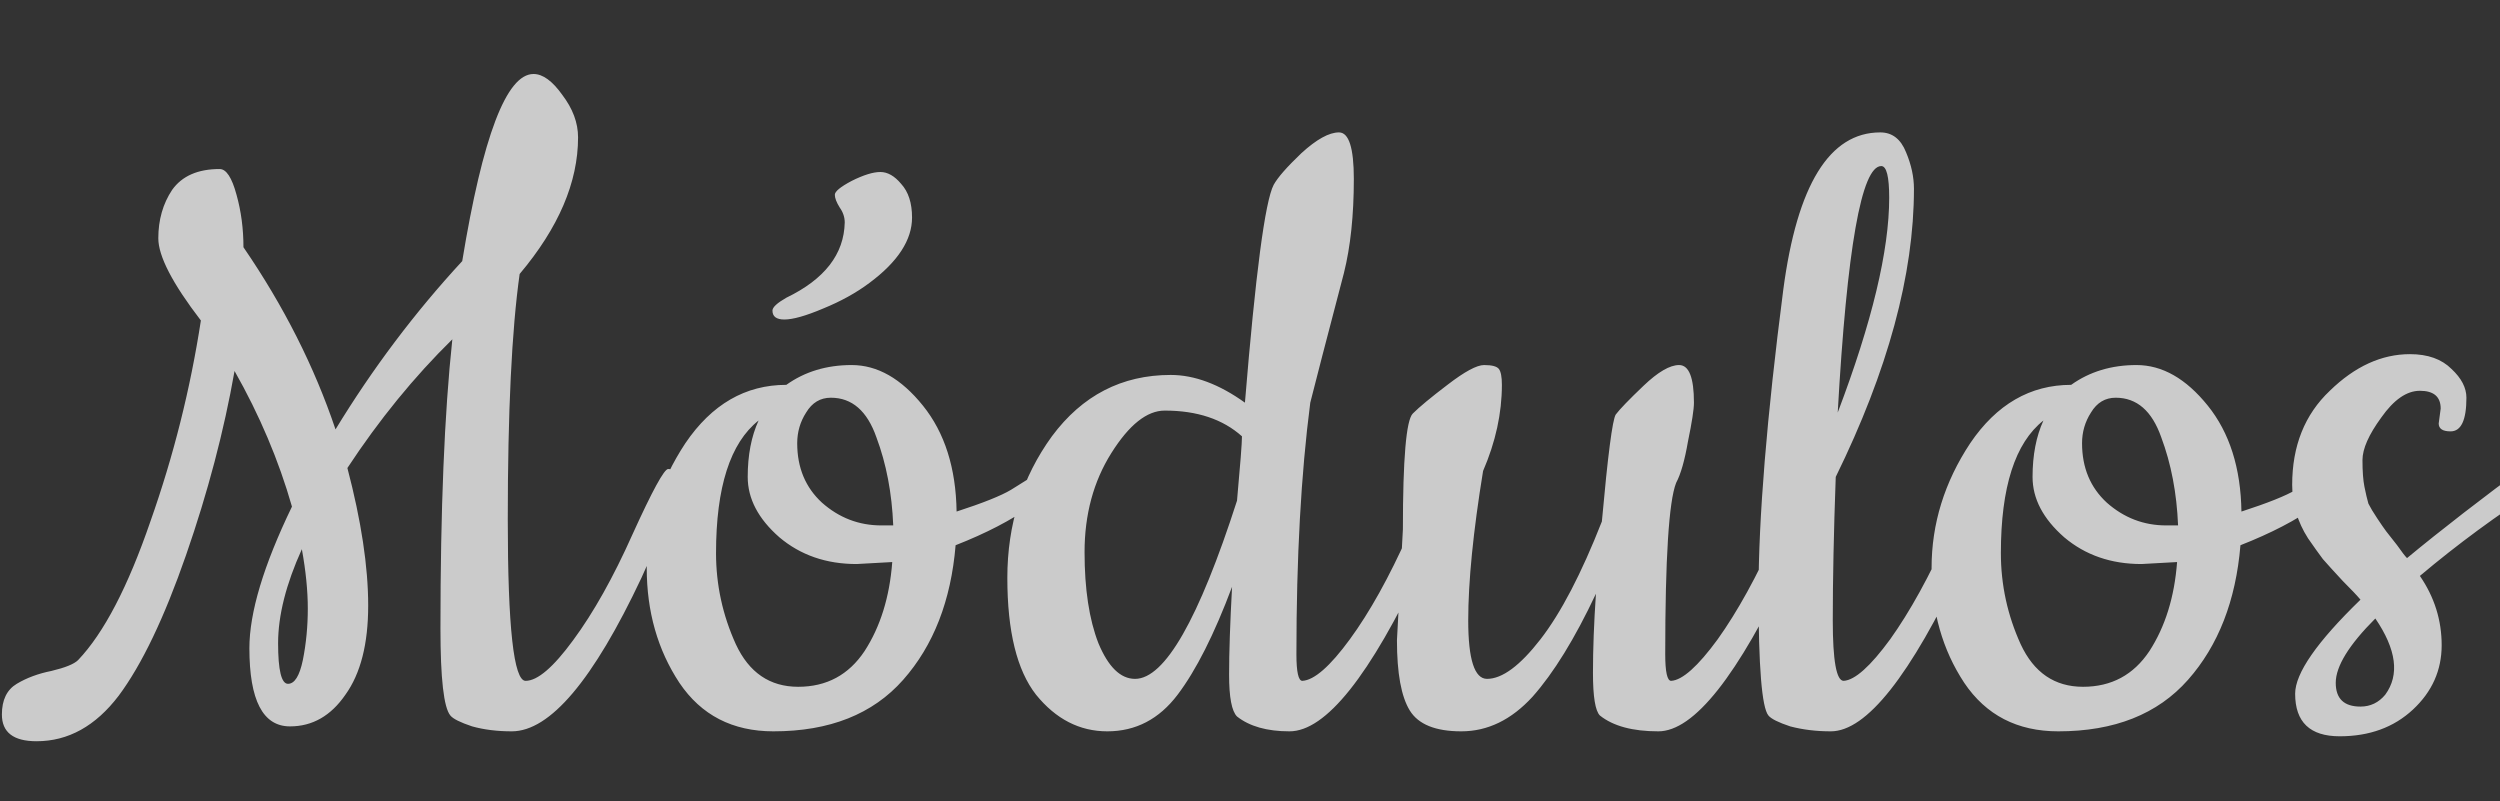<svg xmlns="http://www.w3.org/2000/svg" width="649" height="208" viewBox="0 0 649 208" fill="none"><rect x="0" y="0" width="649" height="208" fill="#333333" stroke="none"/><path id="M&#xC3;&#xB3;dulos" d="M131.818 134.858C131.818 162.785 133.36 176.748 136.444 176.748C139.528 176.748 143.64 173.236 148.78 166.212C154.091 159.016 159.231 149.849 164.2 138.713C169.34 127.405 172.424 121.751 173.452 121.751C174.651 121.751 175.251 122.436 175.251 123.807C175.251 128.604 172.338 137.342 166.513 150.021C154.006 176.577 142.783 189.855 132.846 189.855C129.077 189.855 125.65 189.427 122.566 188.57C119.482 187.542 117.598 186.6 116.912 185.743C115.199 183.687 114.342 176.149 114.342 163.128C114.342 132.288 115.37 107.273 117.426 88.084C107.489 97.85 98.408 108.987 90.184 121.494C93.782 135.2 95.581 147.108 95.581 157.217C95.581 167.154 93.611 174.864 89.671 180.346C85.901 185.829 81.104 188.57 75.279 188.57C68.254 188.57 64.742 181.803 64.742 168.268C64.742 159.016 68.425 146.765 75.793 131.517C72.366 119.524 67.397 107.787 60.887 96.308C58.145 111.899 53.948 127.833 48.294 144.11C42.64 160.386 36.815 172.551 30.818 180.603C24.821 188.485 17.711 192.425 9.487 192.425C3.491 192.425 0.492 190.112 0.492 185.486C0.492 181.717 1.777 179.061 4.347 177.519C6.917 175.977 9.916 174.864 13.342 174.178C16.94 173.322 19.253 172.379 20.281 171.351C26.963 164.327 33.217 152.334 39.042 135.372C45.039 118.41 49.407 101.02 52.149 83.201C44.782 73.607 41.098 66.496 41.098 61.87C41.098 57.073 42.297 52.876 44.696 49.278C47.266 45.68 51.378 43.881 57.032 43.881C58.745 43.881 60.201 46.108 61.401 50.563C62.6 54.846 63.2 59.386 63.2 64.183C73.651 79.432 81.618 95.195 87.1 111.471C96.695 95.709 107.66 81.145 119.996 67.781C125.307 35.4 131.475 19.209 138.5 19.209C140.899 19.209 143.383 21.008 145.953 24.606C148.694 28.204 150.065 31.887 150.065 35.657C150.065 47.307 145.011 59.129 134.902 71.122C132.846 85.686 131.818 106.931 131.818 134.858ZM78.363 142.568C74.251 151.648 72.195 159.787 72.195 166.983C72.195 174.007 73.051 177.519 74.765 177.519C76.478 177.519 77.763 175.463 78.62 171.351C79.476 167.068 79.905 162.614 79.905 157.988C79.905 153.362 79.391 148.222 78.363 142.568ZM248.332 132.802C255.186 130.575 259.897 128.69 262.467 127.148C265.209 125.435 267.265 124.15 268.635 123.293L271.719 121.494C272.576 120.98 273.261 120.723 273.775 120.723C275.146 120.723 275.831 121.494 275.831 123.036C275.831 124.578 273.175 127.319 267.864 131.26C262.553 135.029 255.957 138.456 248.075 141.54C246.876 155.932 242.336 167.582 234.454 176.491C226.573 185.401 215.351 189.855 200.788 189.855C190.165 189.855 182.027 185.658 176.373 177.262C170.719 168.696 167.892 158.759 167.892 147.451C167.892 135.971 171.233 125.178 177.915 115.069C184.768 104.96 193.506 99.906 204.129 99.906C208.926 96.48 214.58 94.766 221.091 94.766C227.773 94.766 233.94 98.278 239.594 105.303C245.248 112.328 248.161 121.494 248.332 132.802ZM231.628 145.909L222.376 146.423C214.494 146.423 207.812 144.11 202.33 139.484C196.847 134.686 194.106 129.461 194.106 123.807C194.106 118.153 195.048 113.27 196.933 109.158C189.566 114.983 185.882 126.463 185.882 143.596C185.882 151.82 187.595 159.701 191.022 167.24C194.449 174.607 199.845 178.29 207.213 178.29C214.58 178.29 220.32 175.206 224.432 169.038C228.544 162.699 230.942 154.989 231.628 145.909ZM215.694 103.247C212.952 103.247 210.811 104.532 209.269 107.102C207.727 109.501 206.956 112.156 206.956 115.069C206.956 121.408 209.097 126.548 213.381 130.489C217.835 134.429 222.975 136.4 228.801 136.4H231.885C231.542 128.005 230.086 120.38 227.516 113.527C225.117 106.674 221.176 103.247 215.694 103.247ZM219.292 57.759C219.292 56.388 218.863 55.103 218.007 53.904C217.15 52.533 216.722 51.419 216.722 50.563C216.722 49.706 218.178 48.507 221.091 46.965C224.175 45.423 226.659 44.652 228.544 44.652C230.428 44.652 232.227 45.68 233.94 47.736C235.825 49.792 236.767 52.704 236.767 56.474C236.767 62.299 233.084 67.953 225.717 73.435C222.29 76.005 218.264 78.233 213.638 80.117C209.183 82.002 205.842 82.944 203.615 82.944C201.559 82.944 200.531 82.173 200.531 80.631C200.531 79.775 201.73 78.661 204.129 77.29C214.066 72.493 219.12 65.983 219.292 57.759ZM334.75 189.855C328.925 189.855 324.384 188.57 321.129 186C319.758 184.63 319.073 181.032 319.073 175.206C319.073 169.381 319.33 161.757 319.844 152.334C315.218 164.67 310.506 174.007 305.709 180.346C300.912 186.686 294.83 189.855 287.462 189.855C280.266 189.855 274.098 186.686 268.958 180.346C263.99 174.007 261.505 163.899 261.505 150.021C261.505 136.143 265.36 123.893 273.07 113.27C280.952 102.647 291.232 97.336 303.91 97.336C310.078 97.336 316.503 99.735 323.185 104.532C325.926 71.122 328.411 52.276 330.638 47.993C331.666 46.108 334.064 43.367 337.834 39.769C341.774 36.171 345.03 34.372 347.6 34.372C350.17 34.372 351.455 38.398 351.455 46.451C351.455 55.874 350.598 64.012 348.885 70.865C344.259 88.513 341.346 99.735 340.147 104.532C337.748 123.036 336.549 144.795 336.549 169.809C336.549 174.435 337.063 176.748 338.091 176.748C341.175 176.577 345.287 172.979 350.427 165.955C355.567 158.93 360.621 149.849 365.59 138.713C370.729 127.405 373.813 121.751 374.841 121.751C376.041 121.751 376.64 122.436 376.64 123.807C376.64 128.604 374.156 136.228 369.187 146.68C355.652 175.463 344.173 189.855 334.75 189.855ZM302.368 106.588C297.742 106.588 293.116 110.272 288.49 117.639C283.864 125.006 281.551 133.573 281.551 143.339C281.551 152.933 282.751 160.815 285.149 166.983C287.719 173.15 290.889 176.234 294.658 176.234C302.368 176.234 311.192 160.815 321.129 129.975C321.986 120.552 322.414 114.983 322.414 113.27C317.445 108.815 310.763 106.588 302.368 106.588ZM362.648 166.212L364.19 137.428C364.19 119.095 365.047 109.072 366.76 107.359C368.473 105.646 371.472 103.161 375.755 99.906C380.21 96.48 383.379 94.766 385.264 94.766C387.32 94.766 388.605 95.109 389.119 95.794C389.633 96.48 389.89 97.85 389.89 99.906C389.89 107.273 388.262 114.726 385.007 122.265C382.437 138.027 381.152 150.963 381.152 161.072C381.152 171.18 382.78 176.234 386.035 176.234C389.975 176.234 394.601 172.808 399.913 165.955C405.224 159.101 410.535 148.907 415.847 135.372C417.389 118.239 418.588 108.987 419.445 107.616C420.473 106.245 422.871 103.761 426.64 100.163C430.41 96.565 433.494 94.766 435.892 94.766C438.462 94.766 439.747 98.022 439.747 104.532C439.747 106.245 439.233 109.586 438.205 114.555C437.349 119.524 436.321 123.122 435.121 125.349C433.237 130.146 432.294 144.966 432.294 169.809C432.294 174.435 432.808 176.748 433.836 176.748C436.749 176.577 440.775 172.979 445.915 165.955C451.055 158.759 456.11 149.592 461.078 138.456C466.218 127.319 469.302 121.751 470.33 121.751C471.529 121.751 472.129 122.436 472.129 123.807C472.129 128.604 469.645 136.228 464.676 146.68C451.141 175.463 439.747 189.855 430.495 189.855C423.813 189.855 418.759 188.485 415.333 185.743C414.133 184.544 413.534 180.86 413.534 174.692C413.534 168.525 413.791 161.671 414.305 154.133C408.822 165.783 403.339 174.692 397.857 180.86C392.374 186.857 386.206 189.855 379.353 189.855C372.671 189.855 368.216 188.056 365.989 184.458C363.762 180.86 362.648 174.778 362.648 166.212ZM475.273 189.855C471.504 189.855 467.992 189.427 464.736 188.57C461.652 187.542 459.768 186.6 459.082 185.743C457.369 183.687 456.512 173.065 456.512 153.876C456.512 134.515 458.654 108.301 462.937 75.234C466.535 47.993 474.931 34.372 488.123 34.372C491.207 34.372 493.434 36.085 494.805 39.512C496.176 42.767 496.861 45.937 496.861 49.021C496.861 71.294 490.093 96.222 476.558 123.807C476.044 138.027 475.787 150.449 475.787 161.072C475.787 171.523 476.73 176.748 478.614 176.748C481.527 176.577 485.553 172.979 490.693 165.955C495.833 158.759 500.887 149.592 505.856 138.456C510.996 127.319 514.08 121.751 515.108 121.751C516.307 121.751 516.907 122.436 516.907 123.807C516.907 128.604 514.423 136.228 509.454 146.68C495.919 175.463 484.525 189.855 475.273 189.855ZM490.436 51.334C490.436 45.851 489.751 43.11 488.38 43.11C483.24 43.11 479.471 64.441 477.072 107.102C485.981 83.63 490.436 65.04 490.436 51.334ZM581.877 132.802C588.73 130.575 593.442 128.69 596.012 127.148C598.753 125.435 600.809 124.15 602.18 123.293L605.264 121.494C606.12 120.98 606.806 120.723 607.32 120.723C608.69 120.723 609.376 121.494 609.376 123.036C609.376 124.578 606.72 127.319 601.409 131.26C596.098 135.029 589.501 138.456 581.62 141.54C580.421 155.932 575.88 167.582 567.999 176.491C560.118 185.401 548.896 189.855 534.332 189.855C523.71 189.855 515.572 185.658 509.918 177.262C504.264 168.696 501.437 158.759 501.437 147.451C501.437 135.971 504.778 125.178 511.46 115.069C518.313 104.96 527.051 99.906 537.673 99.906C542.471 96.48 548.125 94.766 554.635 94.766C561.317 94.766 567.485 98.278 573.139 105.303C578.793 112.328 581.706 121.494 581.877 132.802ZM565.172 145.909L555.92 146.423C548.039 146.423 541.357 144.11 535.874 139.484C530.392 134.686 527.651 129.461 527.651 123.807C527.651 118.153 528.593 113.27 530.478 109.158C523.11 114.983 519.427 126.463 519.427 143.596C519.427 151.82 521.14 159.701 524.567 167.24C527.993 174.607 533.39 178.29 540.757 178.29C548.125 178.29 553.864 175.206 557.976 169.038C562.088 162.699 564.487 154.989 565.172 145.909ZM549.238 103.247C546.497 103.247 544.355 104.532 542.813 107.102C541.271 109.501 540.5 112.156 540.5 115.069C540.5 121.408 542.642 126.548 546.925 130.489C551.38 134.429 556.52 136.4 562.345 136.4H565.429C565.087 128.005 563.63 120.38 561.06 113.527C558.662 106.674 554.721 103.247 549.238 103.247ZM633.086 109.929L633.6 106.074C633.6 102.99 631.801 101.448 628.203 101.448C624.776 101.448 621.435 103.761 618.18 108.387C614.925 112.842 613.297 116.525 613.297 119.438C613.297 122.351 613.468 124.664 613.811 126.377C614.154 128.09 614.496 129.547 614.839 130.746C615.353 131.774 616.124 133.059 617.152 134.601C618.18 136.143 618.951 137.256 619.465 137.942L622.292 141.54C623.491 143.253 624.348 144.367 624.862 144.881C633.771 137.513 644.394 129.29 656.73 120.209C657.415 119.695 658.186 119.438 659.043 119.438C660.756 119.438 661.613 120.38 661.613 122.265C661.613 124.15 660.842 125.606 659.3 126.634C648.334 133.658 637.969 141.283 628.203 149.507C631.972 154.989 633.857 160.986 633.857 167.497C633.857 174.007 631.372 179.575 626.404 184.201C621.435 188.827 615.096 191.14 607.386 191.14C599.676 191.14 595.821 187.457 595.821 180.089C595.821 174.778 601.475 166.64 612.783 155.675C611.926 154.647 610.384 153.019 608.157 150.792C605.93 148.393 604.216 146.508 603.017 145.138C601.989 143.767 600.704 141.968 599.162 139.741C596.421 135.457 595.05 130.832 595.05 125.863C595.05 115.754 598.305 107.616 604.816 101.448C611.327 95.109 618.266 91.939 625.633 91.939C630.259 91.939 633.857 93.224 636.427 95.794C638.997 98.193 640.282 100.677 640.282 103.247C640.282 109.072 638.911 111.985 636.17 111.985C634.114 111.985 633.086 111.3 633.086 109.929ZM616.638 160.558C609.785 167.411 606.358 172.979 606.358 177.262C606.358 181.374 608.5 183.43 612.783 183.43C615.353 183.43 617.495 182.402 619.208 180.346C622.977 175.206 622.121 168.61 616.638 160.558Z" fill="#F1F1F1" fill-opacity="0.8"></path></svg>